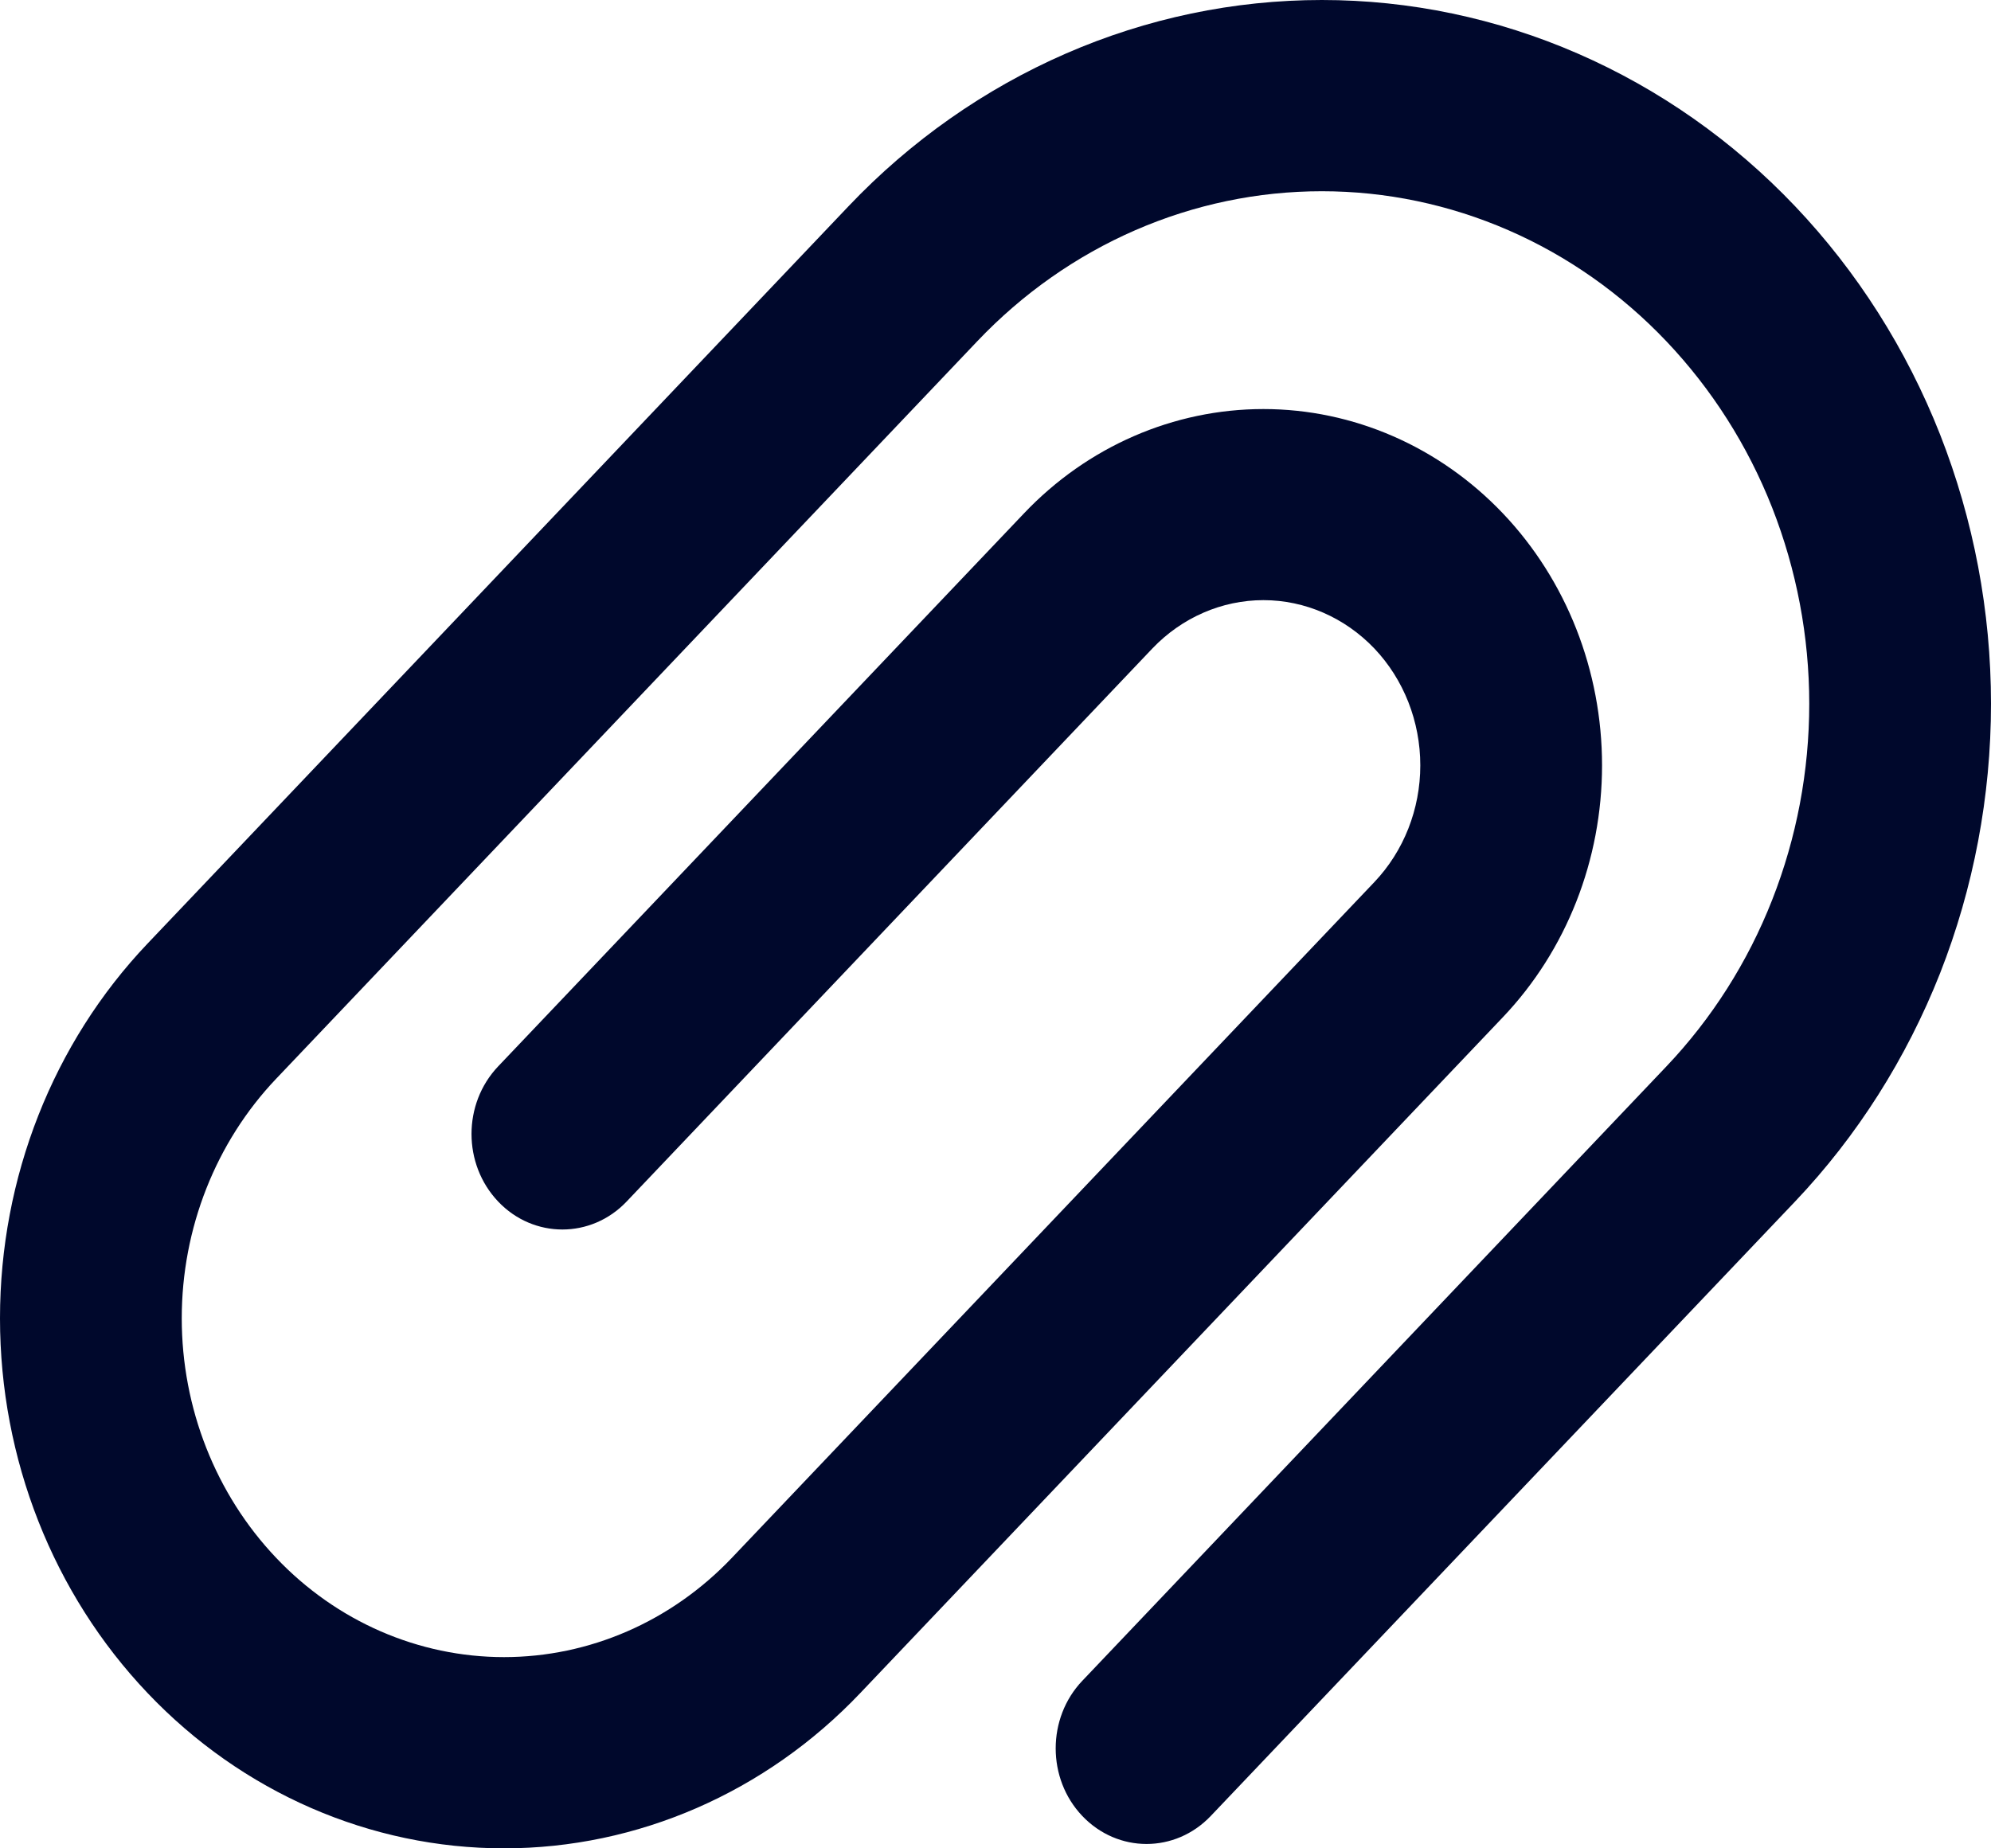 <svg width="14" height="13" viewBox="0 0 14 13" fill="none" xmlns="http://www.w3.org/2000/svg">
<path d="M11.095 0.377C11.666 0.626 12.185 0.99 12.622 1.45C13.059 1.91 13.405 2.455 13.642 3.056C13.878 3.657 14 4.3 14 4.95C14 5.6 13.878 6.244 13.642 6.845C13.405 7.445 13.059 7.991 12.622 8.451L8.514 12.772C8.264 13.035 7.86 13.035 7.61 12.772C7.361 12.51 7.361 12.084 7.61 11.822L11.718 7.5C12.036 7.165 12.289 6.768 12.461 6.33C12.633 5.893 12.722 5.424 12.722 4.95C12.722 4.477 12.633 4.008 12.461 3.57C12.289 3.133 12.036 2.736 11.718 2.401C11.4 2.066 11.022 1.8 10.606 1.619C10.19 1.438 9.745 1.345 9.295 1.345C8.844 1.345 8.399 1.438 7.983 1.619C7.567 1.8 7.189 2.066 6.871 2.401L1.942 7.587C1.517 8.034 1.278 8.64 1.278 9.272C1.278 9.904 1.517 10.51 1.942 10.957C2.366 11.404 2.943 11.655 3.544 11.655C4.145 11.655 4.721 11.404 5.146 10.957L9.664 6.204C9.871 5.986 9.987 5.691 9.987 5.383C9.987 5.075 9.871 4.779 9.664 4.561C9.457 4.344 9.176 4.221 8.884 4.221C8.591 4.221 8.31 4.344 8.103 4.561L4.406 8.451C4.157 8.713 3.752 8.713 3.503 8.451C3.253 8.188 3.253 7.763 3.503 7.5L7.2 3.611C7.646 3.141 8.252 2.877 8.884 2.877C9.515 2.877 10.121 3.141 10.568 3.611C11.015 4.081 11.265 4.718 11.265 5.383C11.265 6.047 11.015 6.684 10.568 7.154L6.049 11.908C5.385 12.607 4.483 13 3.544 13C2.604 13 1.702 12.607 1.038 11.908C0.373 11.209 -1.95873e-07 10.261 0 9.272C-5.87619e-07 8.283 0.373 7.335 1.038 6.636L5.967 1.45C6.404 0.99 6.923 0.626 7.494 0.377C8.065 0.128 8.677 0 9.295 0C9.912 0 10.524 0.128 11.095 0.377Z" fill="#00082C"/>
</svg>

